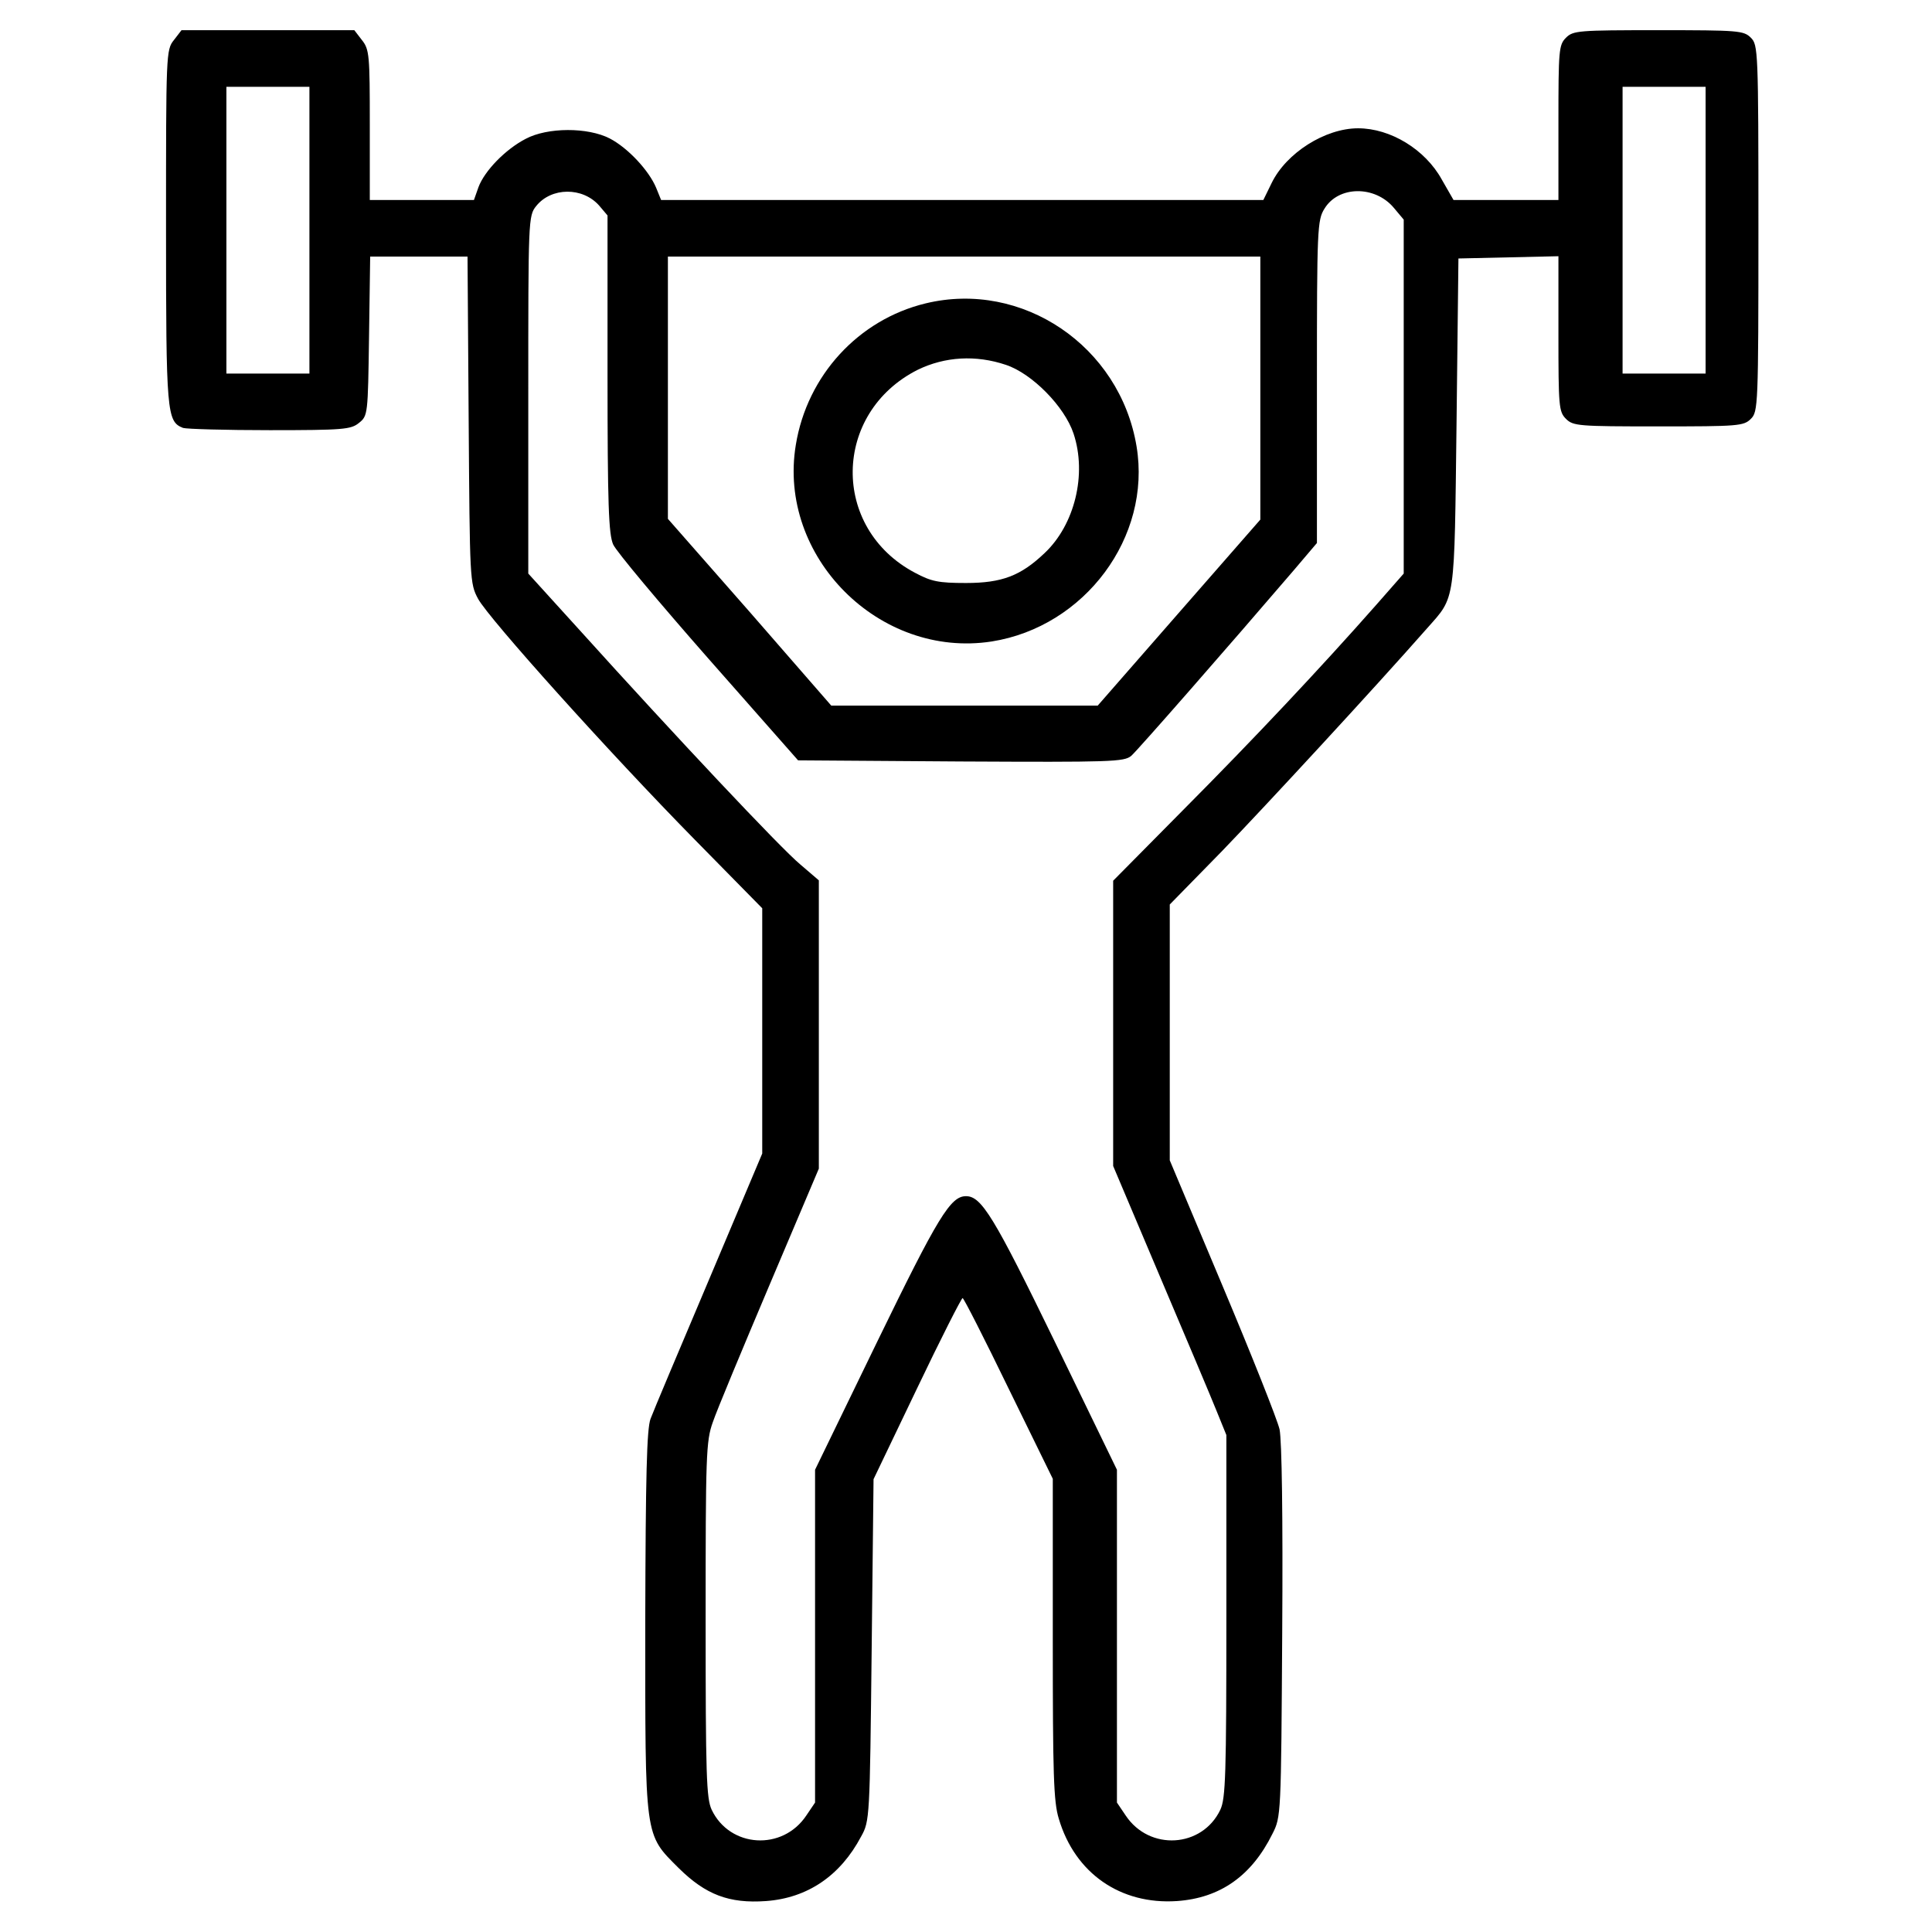 <?xml version="1.0" encoding="UTF-8" standalone="no"?> <svg xmlns="http://www.w3.org/2000/svg" version="1.0" width="512pt" height="512pt" viewBox="0 0 512 512" preserveAspectRatio="xMidYMid meet"><g transform="translate(0,512) scale(0.1,-0.1)" fill="#000000" stroke="none"><path d="M461 5014 c-21 -26 -21 -36 -21 -496 0 -494 2 -515 45 -532 9 -3 113 -6 230 -6 195 0 215 2 236 19 24 19 24 22 27 230 l3 211 129 0 129 0 3 -432 c3 -426 3 -434 25 -475 29 -53 346 -406 575 -639 l178 -181 0 -325 0 -325 -141 -334 c-78 -184 -148 -350 -155 -369 -10 -27 -13 -148 -14 -536 0 -581 -3 -563 89 -655 71 -70 133 -94 231 -87 110 8 197 67 252 171 23 41 23 49 28 495 l5 452 115 240 c63 132 118 240 121 240 3 0 58 -108 122 -240 l117 -239 0 -424 c0 -359 2 -432 16 -477 43 -145 164 -228 313 -218 115 8 198 67 253 178 23 45 23 49 26 534 2 310 -1 507 -7 538 -6 26 -74 197 -151 380 l-140 333 0 339 0 339 138 141 c114 118 405 433 544 591 76 86 72 61 78 545 l5 435 133 3 132 3 0 -206 c0 -192 1 -206 20 -225 19 -19 33 -20 245 -20 212 0 226 1 245 20 19 19 20 33 20 505 0 472 -1 486 -20 505 -19 19 -33 20 -245 20 -212 0 -226 -1 -245 -20 -19 -19 -20 -33 -20 -225 l0 -205 -139 0 -139 0 -31 54 c-44 80 -136 136 -222 136 -87 0 -190 -65 -229 -145 l-22 -45 -798 0 -798 0 -13 32 c-19 46 -75 106 -123 131 -58 30 -165 30 -223 -1 -54 -28 -109 -85 -125 -128 l-12 -34 -138 0 -138 0 0 199 c0 185 -1 200 -21 225 l-20 26 -229 0 -229 0 -20 -26z m359 -504 l0 -380 -110 0 -110 0 0 380 0 380 110 0 110 0 0 -380z m3700 0 l0 -380 -110 0 -110 0 0 380 0 380 110 0 110 0 0 -380z m-2932 65 l22 -26 0 -420 c0 -347 3 -425 15 -452 8 -18 121 -153 252 -302 l238 -270 431 -3 c400 -2 433 -1 452 15 18 16 256 288 430 491 l62 73 0 427 c0 405 1 429 20 459 37 61 134 62 184 2 l26 -31 0 -469 0 -469 -72 -82 c-149 -169 -327 -358 -510 -542 l-188 -190 0 -378 0 -378 124 -293 c68 -160 136 -321 150 -356 l26 -64 0 -480 c0 -421 -2 -483 -16 -513 -48 -101 -188 -110 -251 -15 l-23 34 0 441 0 441 -165 340 c-161 331 -194 385 -235 385 -41 0 -74 -54 -235 -385 l-165 -340 0 -441 0 -441 -23 -34 c-63 -95 -203 -86 -251 15 -14 30 -16 91 -16 503 0 436 1 474 19 524 10 30 78 193 150 363 l131 309 0 382 0 382 -49 42 c-51 42 -333 342 -583 619 l-138 152 0 474 c0 463 0 474 21 500 40 50 123 51 167 1z m1752 -484 l0 -348 -216 -247 -215 -246 -353 0 -353 0 -216 248 -217 247 0 348 0 347 785 0 785 0 0 -349z"></path><path d="M2453 4316 c-178 -43 -314 -191 -344 -375 -49 -296 221 -567 519 -521 247 39 424 277 384 517 -44 266 -303 441 -559 379z m213 -163 c69 -23 155 -110 179 -182 36 -108 3 -242 -77 -317 -63 -60 -113 -79 -208 -79 -73 0 -92 4 -135 27 -224 118 -219 424 7 538 72 35 154 40 234 13z"></path></g></svg> 